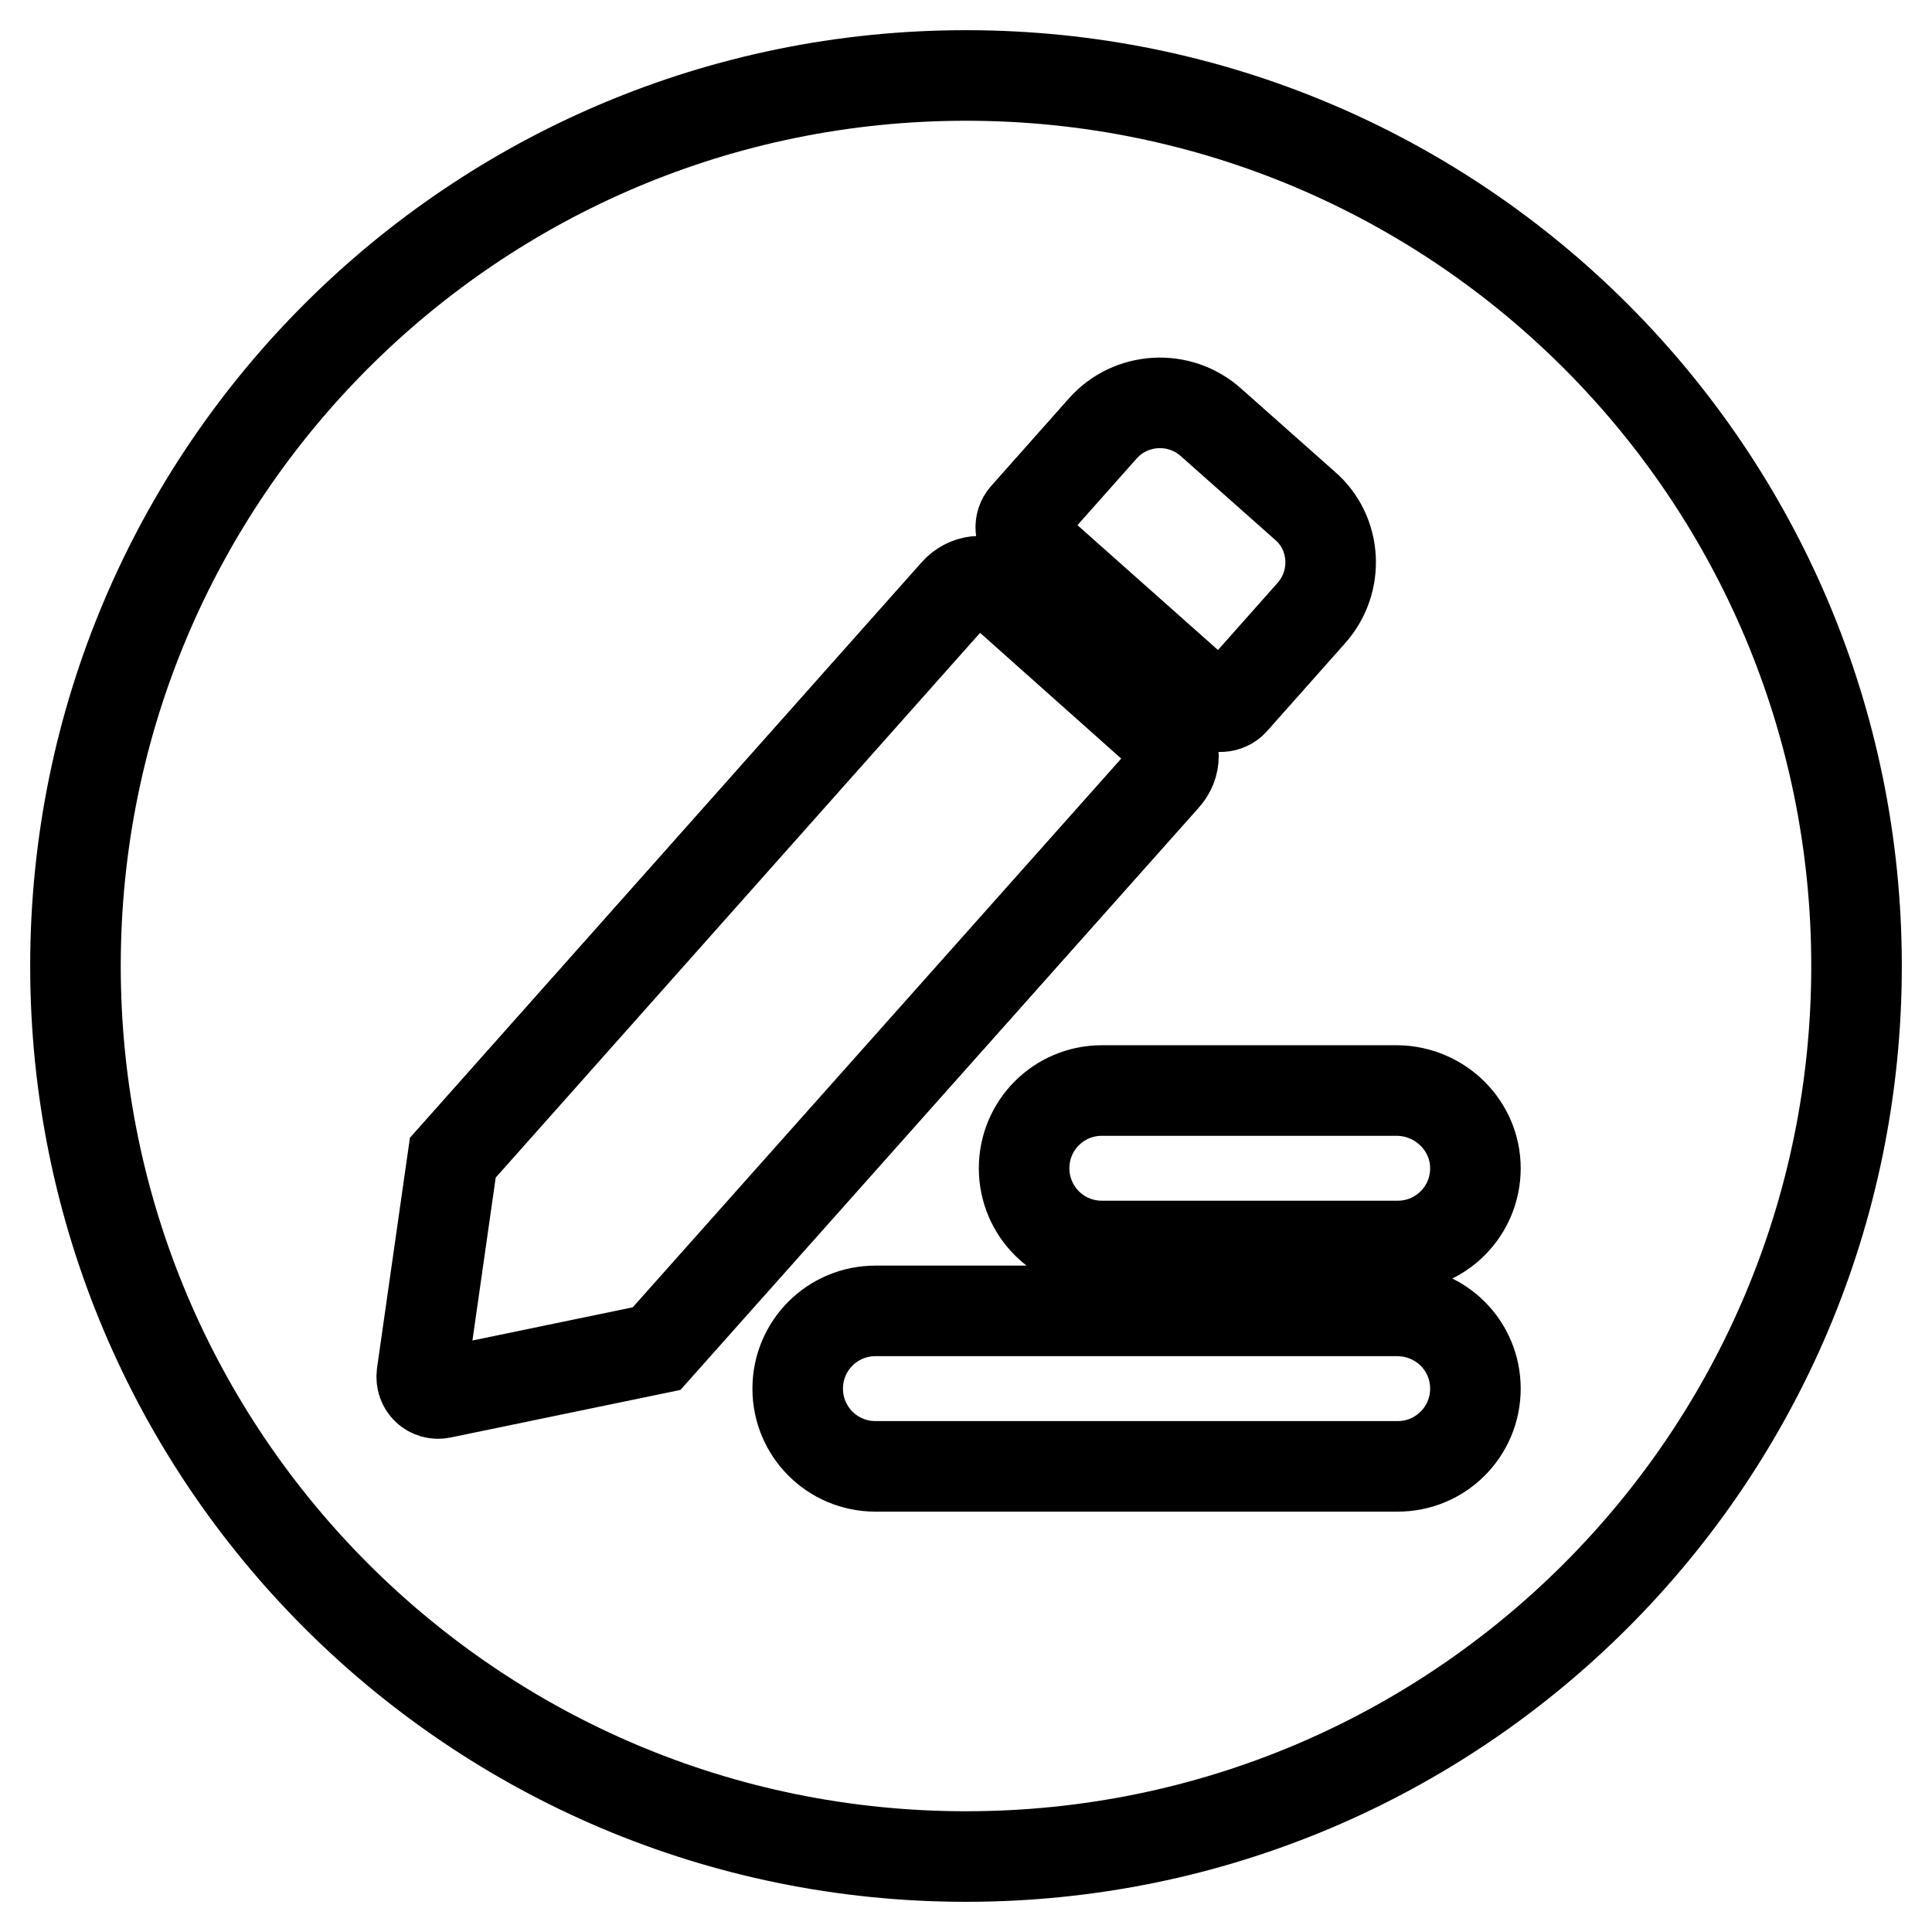 <?xml version="1.0" encoding="utf-8"?>
<!-- Svg Vector Icons : http://www.onlinewebfonts.com/icon -->
<!DOCTYPE svg PUBLIC "-//W3C//DTD SVG 1.1//EN" "http://www.w3.org/Graphics/SVG/1.1/DTD/svg11.dtd">
<svg version="1.1" xmlns="http://www.w3.org/2000/svg" xmlns:xlink="http://www.w3.org/1999/xlink" x="0px" y="0px" viewBox="0 0 256 256" enable-background="new 0 0 256 256" xml:space="preserve">
<g> <path stroke-width="12" fill-opacity="0" stroke="#000000"  d="M10,128c0,65.2,52.8,118,118,118c65.2,0,118-52.8,118-118c0-65.2-52.8-118-118-118C62.8,10,10,62.8,10,128z "/> <path stroke-width="12" fill-opacity="0" stroke="#000000"  d="M195.5,184c0,5.7-4.6,10.3-10.3,10.3H116c-5.7,0-10.3-4.6-10.3-10.3c0-5.7,4.6-10.3,10.3-10.3h69.1 C190.9,173.7,195.5,178.3,195.5,184z M195.5,154.8c0,5.7-4.6,10.3-10.3,10.3h-39.2c-5.7,0-10.3-4.6-10.3-10.3 c0-5.7,4.6-10.3,10.3-10.3h39.2C190.9,144.6,195.5,149.2,195.5,154.8z M154.3,103.1l-67.3,75.6l-28.5,5.9c-1.5,0.3-2.8-0.9-2.6-2.5 l4.1-28.7l66.6-74.9c1.5-1.7,4-2,5.6-0.6l22,19.6C155.9,98.8,155.9,101.4,154.3,103.1L154.3,103.1z M173.7,81.3l-10.3,11.6 c-0.8,0.9-2.3,1-3.2,0.2L136,71.6c-0.9-0.8-1-2.3-0.2-3.2l10.3-11.6c3.7-4.2,10.2-4.6,14.4-0.8l12.4,11 C177.1,70.6,177.5,77.1,173.7,81.3z"/></g>
</svg>